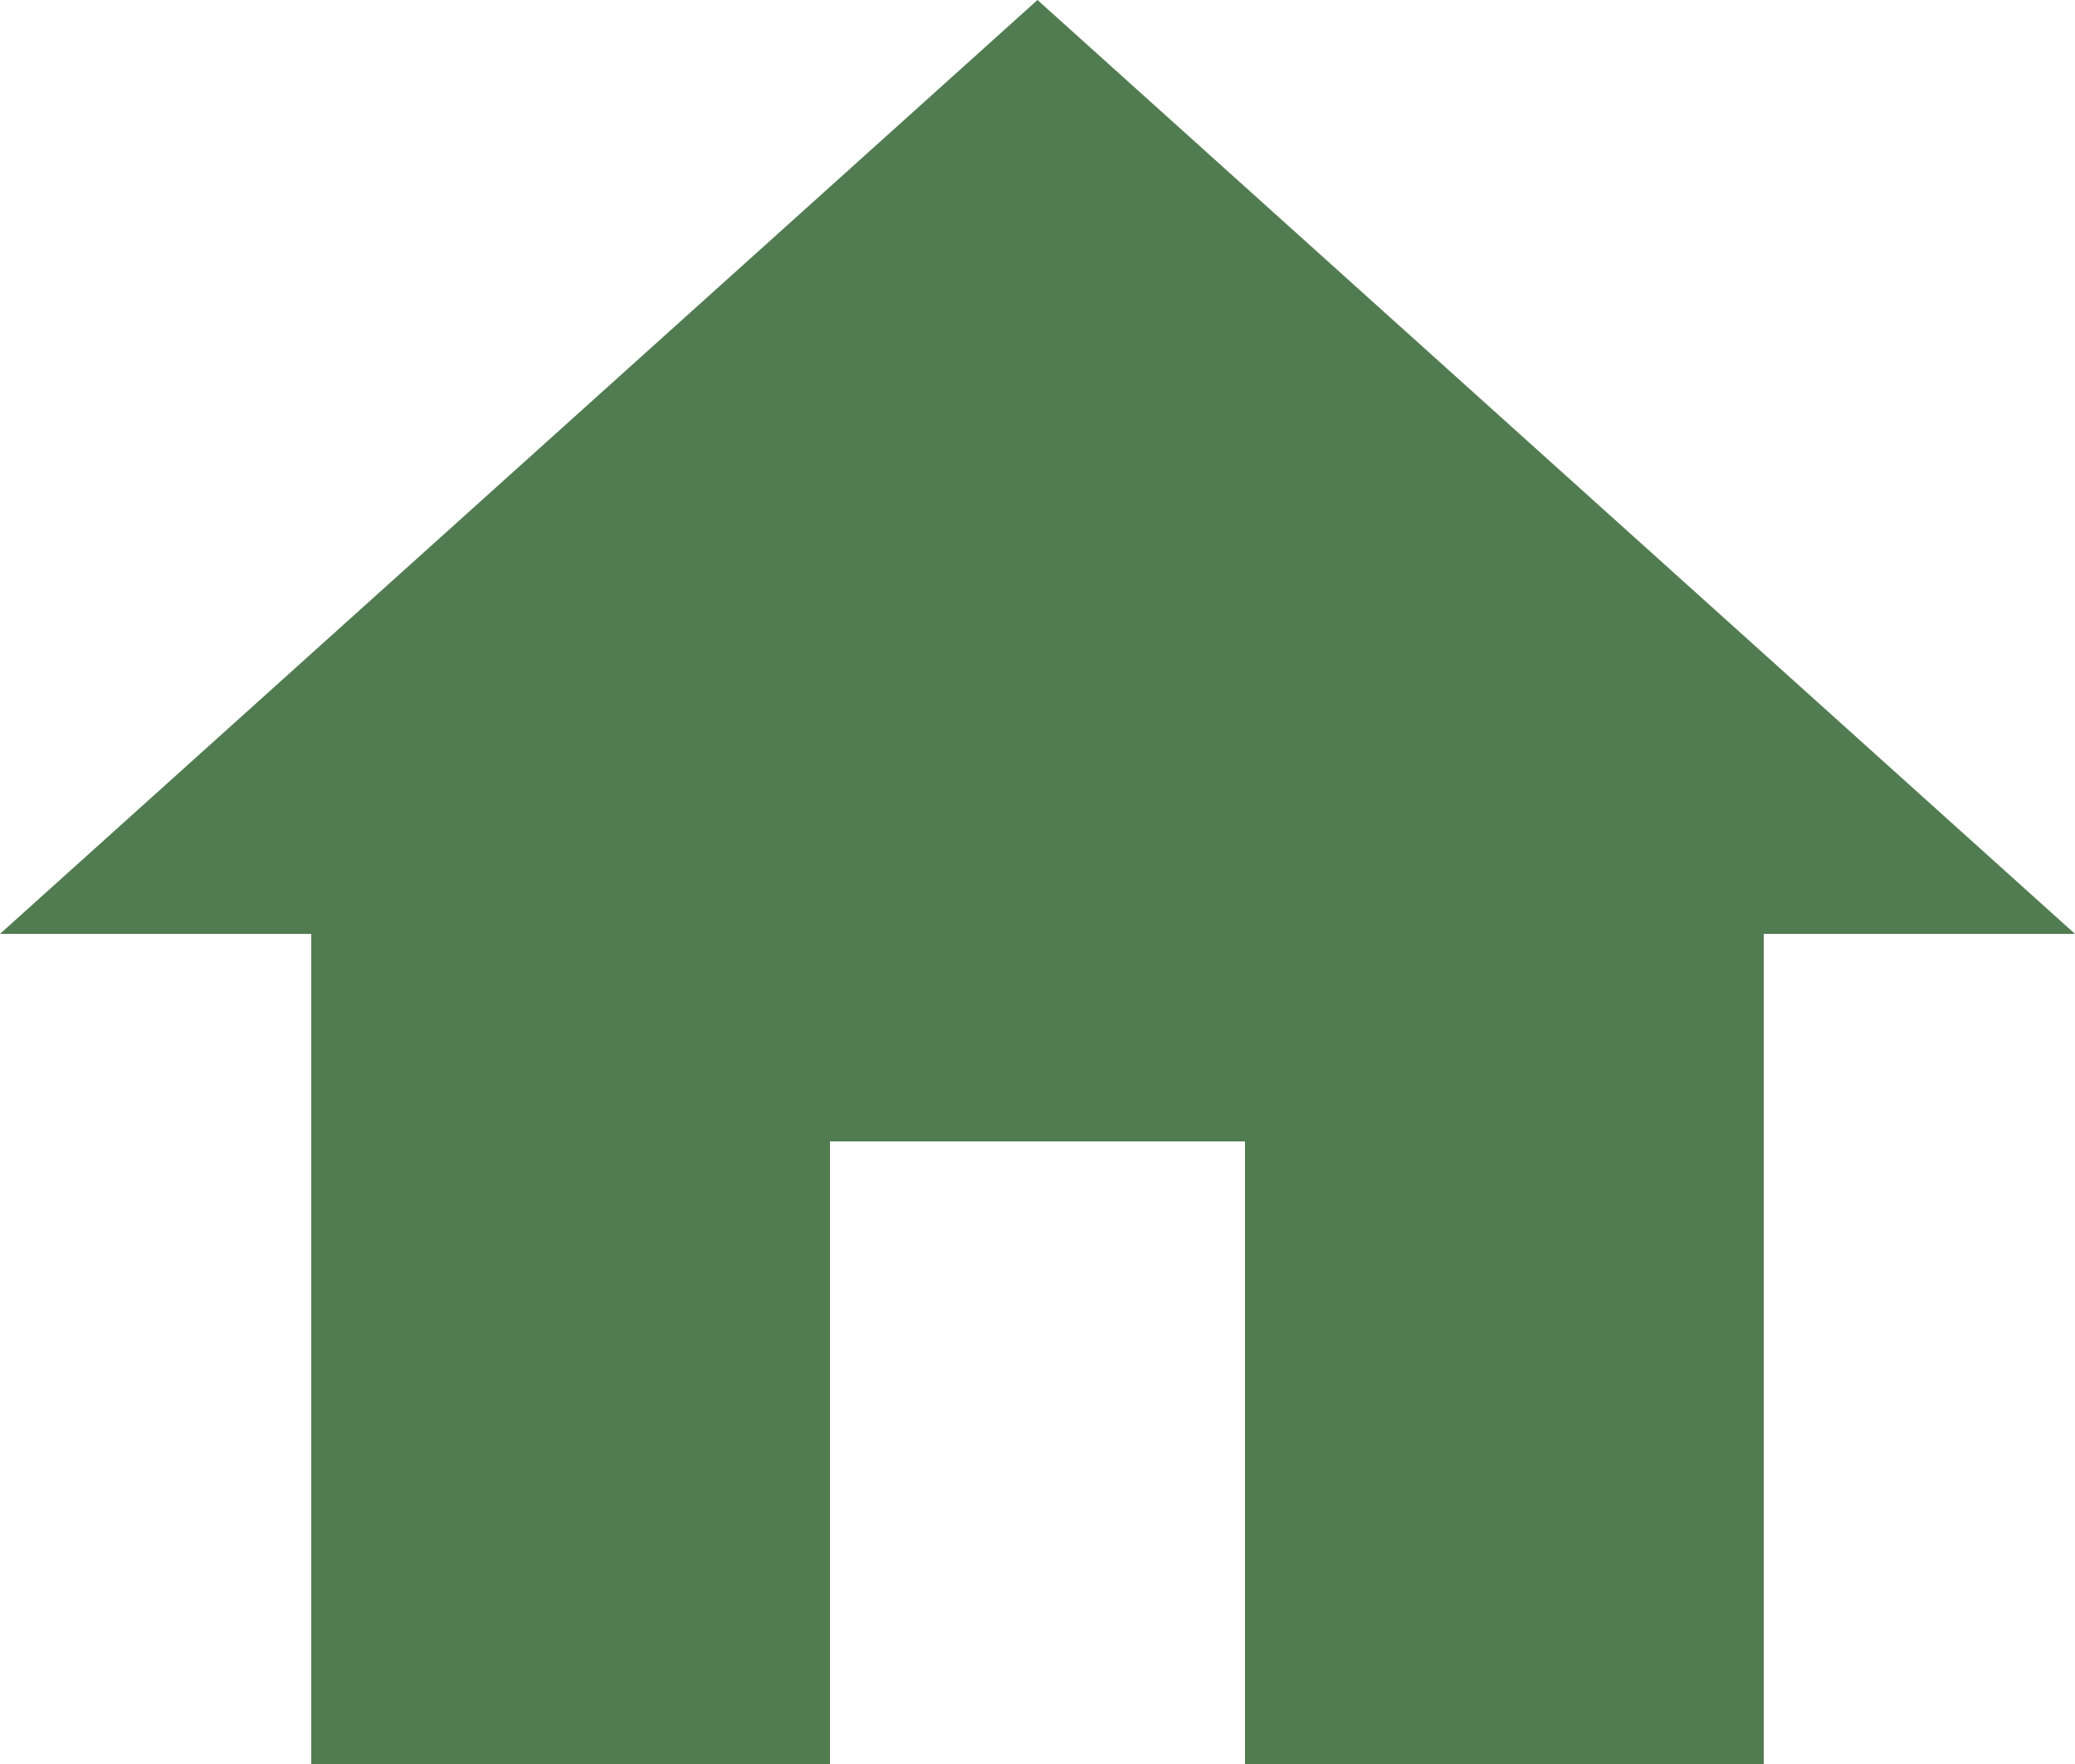 <?xml version="1.0" encoding="utf-8"?>
<svg xmlns="http://www.w3.org/2000/svg" fill="none" height="100%" overflow="visible" preserveAspectRatio="none" style="display: block;" viewBox="0 0 40 34" width="100%">
<path d="M16 34V22H24V34H34V18H40L20 0L0 18H6V34H16Z" fill="#517C51" id="Vector"/>
</svg>